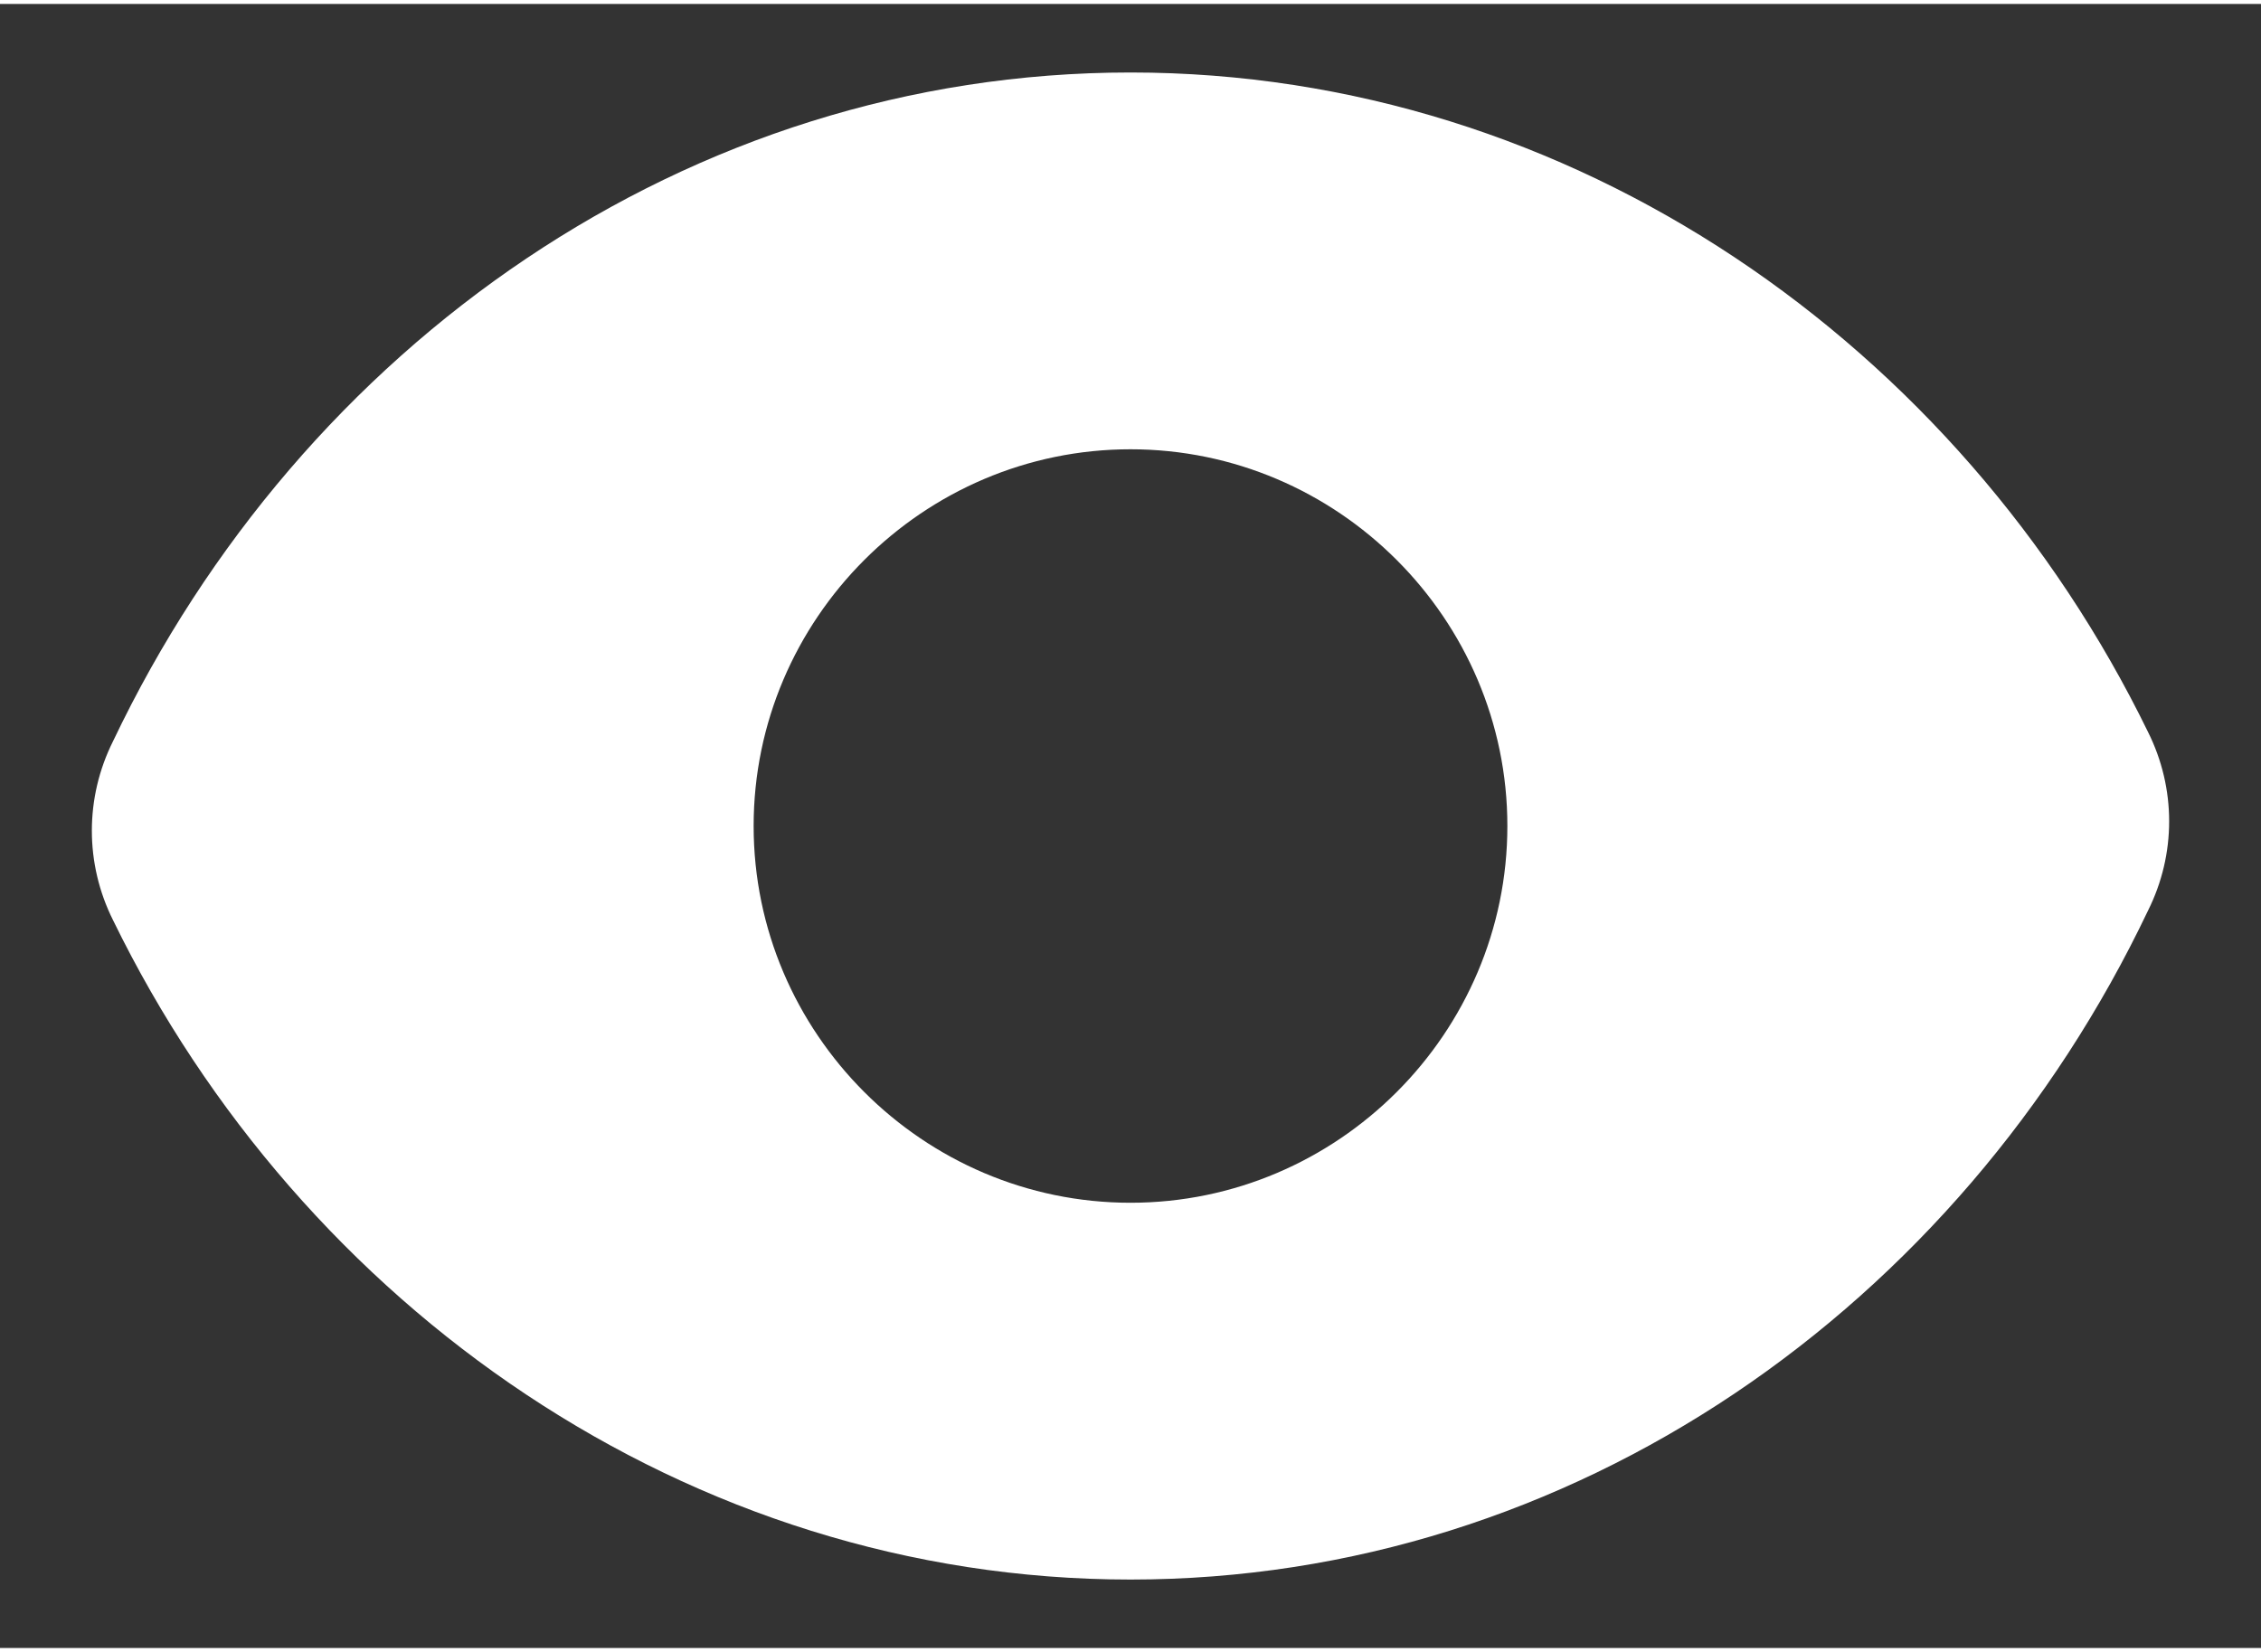 <svg xmlns="http://www.w3.org/2000/svg" width="26" height="19" viewBox="0 0 22 16" fill="none">
<rect x="0" y="0" width="22" height="16" fill="#333333" stroke="none"/>
<path d="M11 0.667C6.692 0.667 2.933 3.325 1.1 7.175C0.825 7.725 0.825 8.367 1.1 8.917C2.933 12.675 6.692 15.334 11 15.334C15.308 15.334 19.067 12.675 20.9 8.825C21.175 8.275 21.175 7.634 20.9 7.084C19.067 3.325 15.308 0.667 11 0.667ZM11 11.667C8.983 11.667 7.333 10.017 7.333 8C7.333 5.984 8.983 4.334 11 4.334C13.017 4.334 14.667 5.984 14.667 8C14.667 10.017 13.017 11.667 11 11.667Z" fill="#ffffff"/>
</svg>
